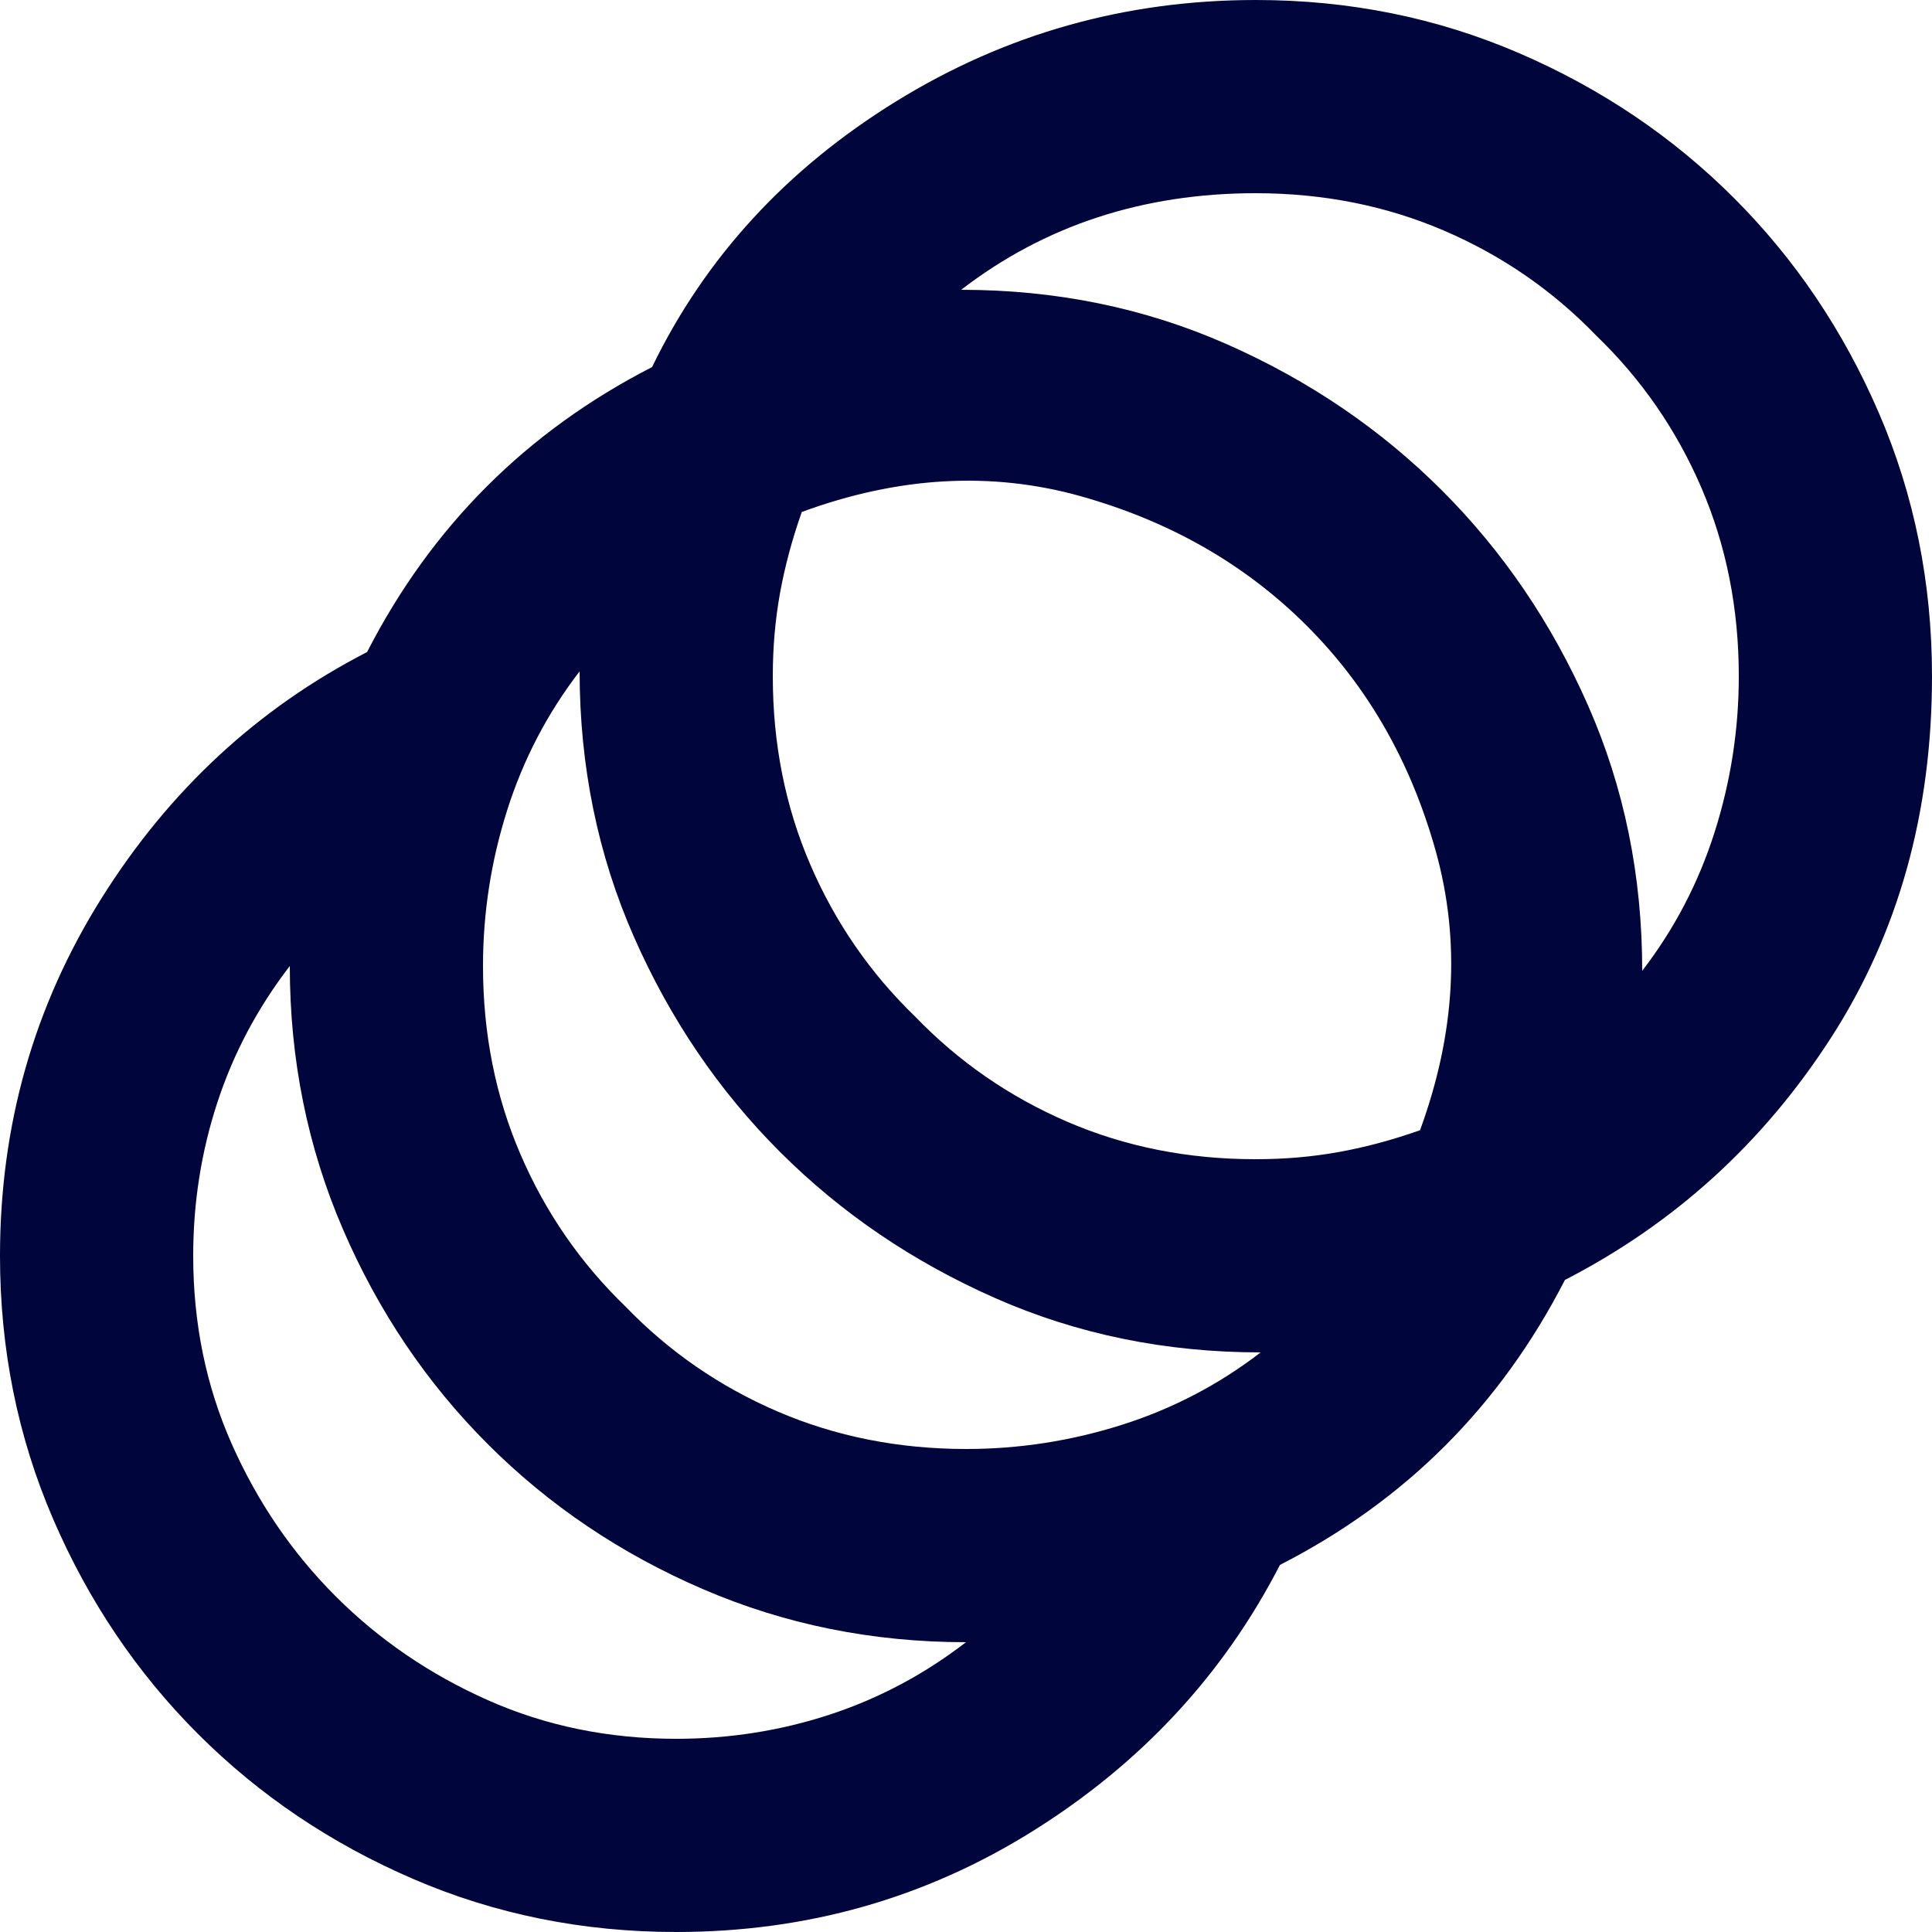 <?xml version="1.0" encoding="UTF-8"?>
<svg width="64px" height="64px" viewBox="0 0 64 64" version="1.1" xmlns="http://www.w3.org/2000/svg" xmlns:xlink="http://www.w3.org/1999/xlink">
    <title>favicon-64</title>
    <g id="Page-1" stroke="none" stroke-width="1" fill="none" fill-rule="evenodd">
        <path d="M22.4,64 C19.307,64 16.4,63.413 13.68,62.24 C10.96,61.067 8.587,59.467 6.56,57.44 C4.533,55.413 2.933,53.04 1.76,50.32 C0.587,47.6 0,44.693 0,41.6 C0,37.28 1.12,33.333 3.36,29.76 C5.6,26.187 8.533,23.467 12.16,21.6 C13.227,19.52 14.547,17.693 16.122,16.118 C17.696,14.544 19.522,13.225 21.6,12.16 C23.36,8.533 26.053,5.6 29.68,3.36 C33.307,1.12 37.28,0 41.6,0 C44.693,0 47.6,0.587 50.32,1.76 C53.04,2.933 55.413,4.533 57.44,6.56 C59.467,8.587 61.067,10.96 62.24,13.68 C63.413,16.4 64,19.307 64,22.4 C64,26.933 62.88,30.933 60.64,34.4 C58.4,37.867 55.467,40.533 51.84,42.4 C50.773,44.48 49.454,46.307 47.882,47.882 C46.309,49.456 44.482,50.775 42.4,51.84 C40.533,55.467 37.813,58.4 34.24,60.64 C30.667,62.88 26.72,64 22.4,64 M22.4,57.6 C24.16,57.6 25.854,57.333 27.482,56.8 C29.109,56.267 30.615,55.467 32,54.4 C28.907,54.4 26,53.813 23.28,52.64 C20.56,51.467 18.187,49.867 16.16,47.84 C14.133,45.813 12.533,43.44 11.36,40.72 C10.187,38 9.6,35.093 9.6,32 C8.533,33.387 7.733,34.894 7.2,36.522 C6.667,38.149 6.4,39.842 6.4,41.6 C6.4,43.84 6.827,45.92 7.68,47.84 C8.533,49.76 9.68,51.44 11.12,52.88 C12.56,54.32 14.24,55.467 16.16,56.32 C18.08,57.173 20.16,57.6 22.4,57.6 M32,48 C33.76,48 35.481,47.733 37.162,47.2 C38.843,46.667 40.375,45.867 41.76,44.8 C38.613,44.8 35.68,44.199 32.96,42.998 C30.24,41.797 27.867,40.185 25.84,38.16 C23.813,36.135 22.201,33.762 21.002,31.04 C19.803,28.318 19.202,25.385 19.2,22.24 C18.133,23.627 17.333,25.161 16.8,26.842 C16.267,28.523 16,30.242 16,32 C16,34.24 16.414,36.32 17.242,38.24 C18.069,40.16 19.229,41.84 20.72,43.28 C22.16,44.773 23.84,45.933 25.76,46.758 C27.68,47.584 29.76,47.998 32,48 M41.6,38.4 C42.56,38.4 43.481,38.32 44.362,38.16 C45.243,38 46.135,37.76 47.04,37.44 C48.213,34.24 48.387,31.159 47.562,28.198 C46.736,25.237 45.309,22.745 43.28,20.72 C41.251,18.695 38.758,17.268 35.802,16.438 C32.845,15.609 29.764,15.782 26.56,16.96 C26.24,17.867 26,18.761 25.84,19.642 C25.68,20.523 25.6,21.442 25.6,22.4 C25.6,24.64 26.014,26.72 26.842,28.64 C27.669,30.56 28.829,32.24 30.32,33.68 C31.76,35.173 33.44,36.334 35.36,37.162 C37.28,37.989 39.36,38.402 41.6,38.4 M54.4,32.16 C55.467,30.773 56.267,29.241 56.8,27.562 C57.333,25.883 57.6,24.162 57.6,22.4 C57.6,20.16 57.187,18.08 56.362,16.16 C55.536,14.24 54.375,12.56 52.88,11.12 C51.44,9.627 49.76,8.467 47.84,7.642 C45.92,6.816 43.84,6.402 41.6,6.4 C39.733,6.4 37.986,6.667 36.358,7.2 C34.731,7.733 33.225,8.533 31.84,9.6 C34.987,9.6 37.92,10.201 40.64,11.402 C43.36,12.603 45.733,14.215 47.76,16.24 C49.787,18.265 51.401,20.638 52.602,23.36 C53.803,26.082 54.402,29.015 54.4,32.16" id="favicon-64" fill="#00063B" fill-rule="nonzero"></path>
    </g>
</svg>
